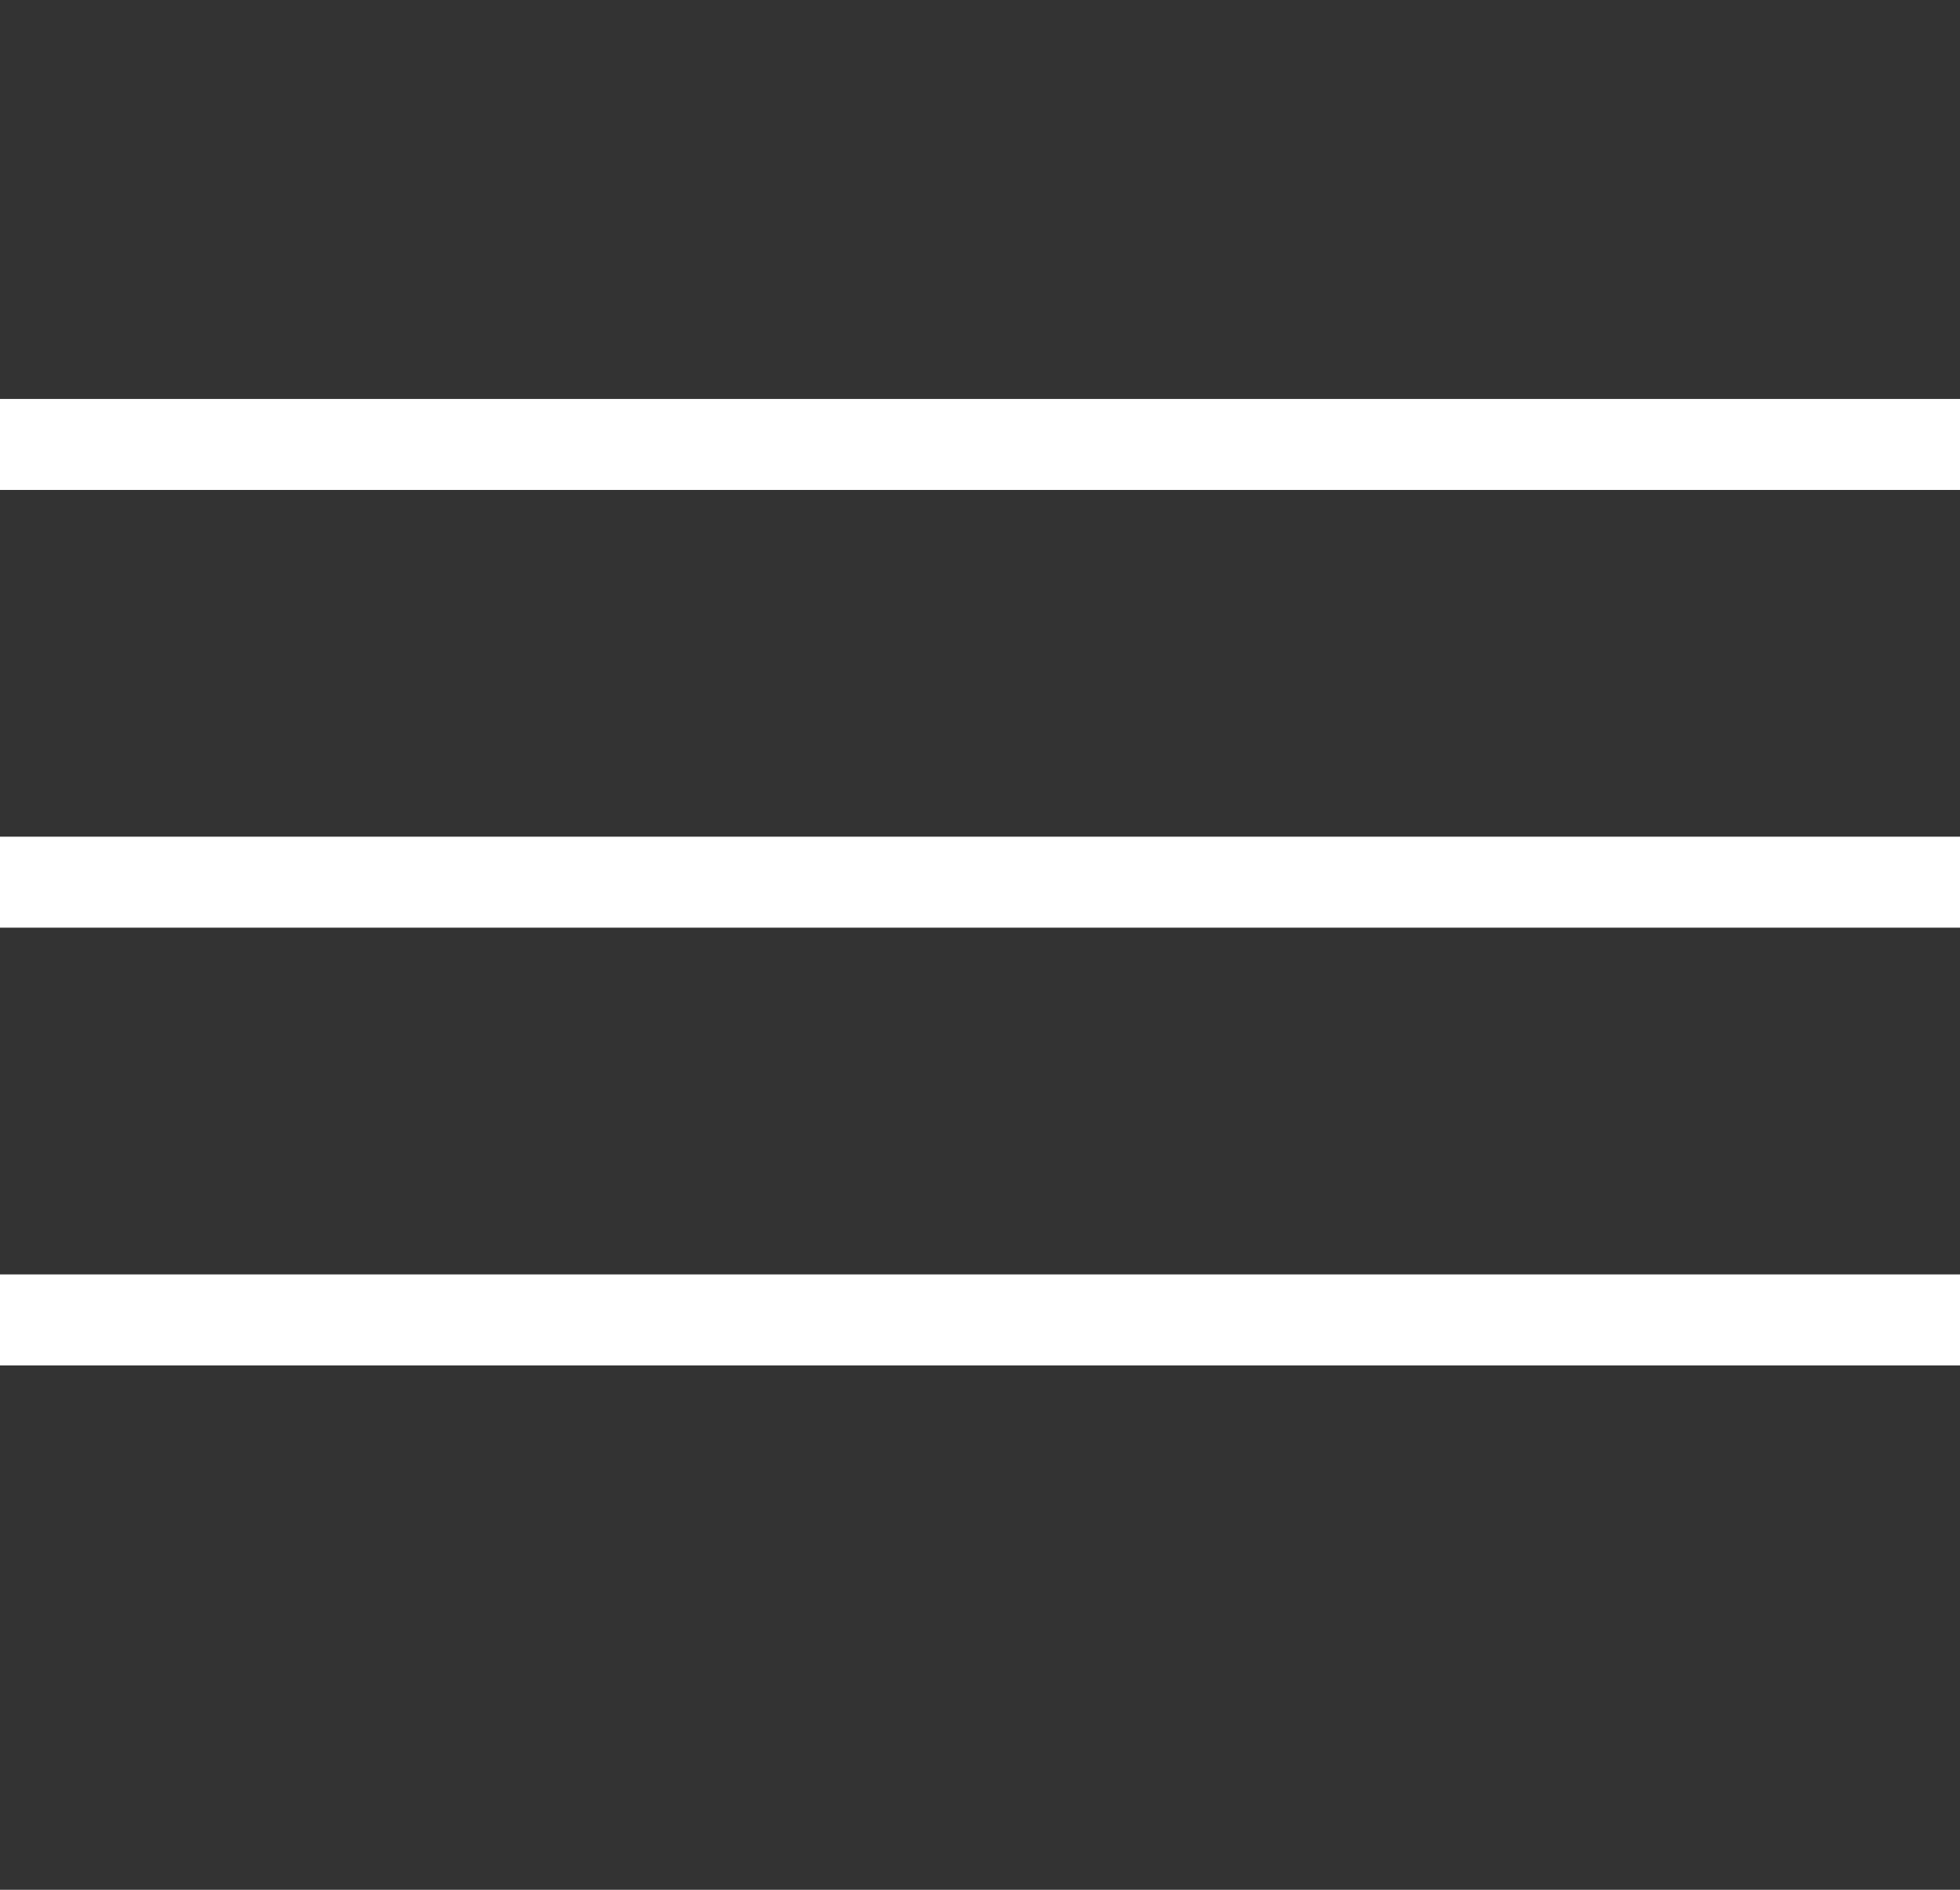 <?xml version="1.0" encoding="UTF-8"?> <svg xmlns="http://www.w3.org/2000/svg" width="28" height="27" viewBox="0 0 28 27" fill="none"><rect x="0" y="0" width="28" height="27" fill="#333333" stroke="none"/> <g clip-path="url(#clip0_44_2191)"> <line y1="6.35" x2="28.144" y2="6.35" stroke="white" stroke-width="1.3"></line> <line x1="0" y1="12.604" x2="28.144" y2="12.604" stroke="white" stroke-width="1.3"></line> <line x1="0" y1="18.858" x2="28.144" y2="18.858" stroke="white" stroke-width="1.3"></line> </g> <defs> <clipPath id="clip0_44_2191"> <rect width="28" height="27" fill="white"></rect> </clipPath> </defs> </svg> 